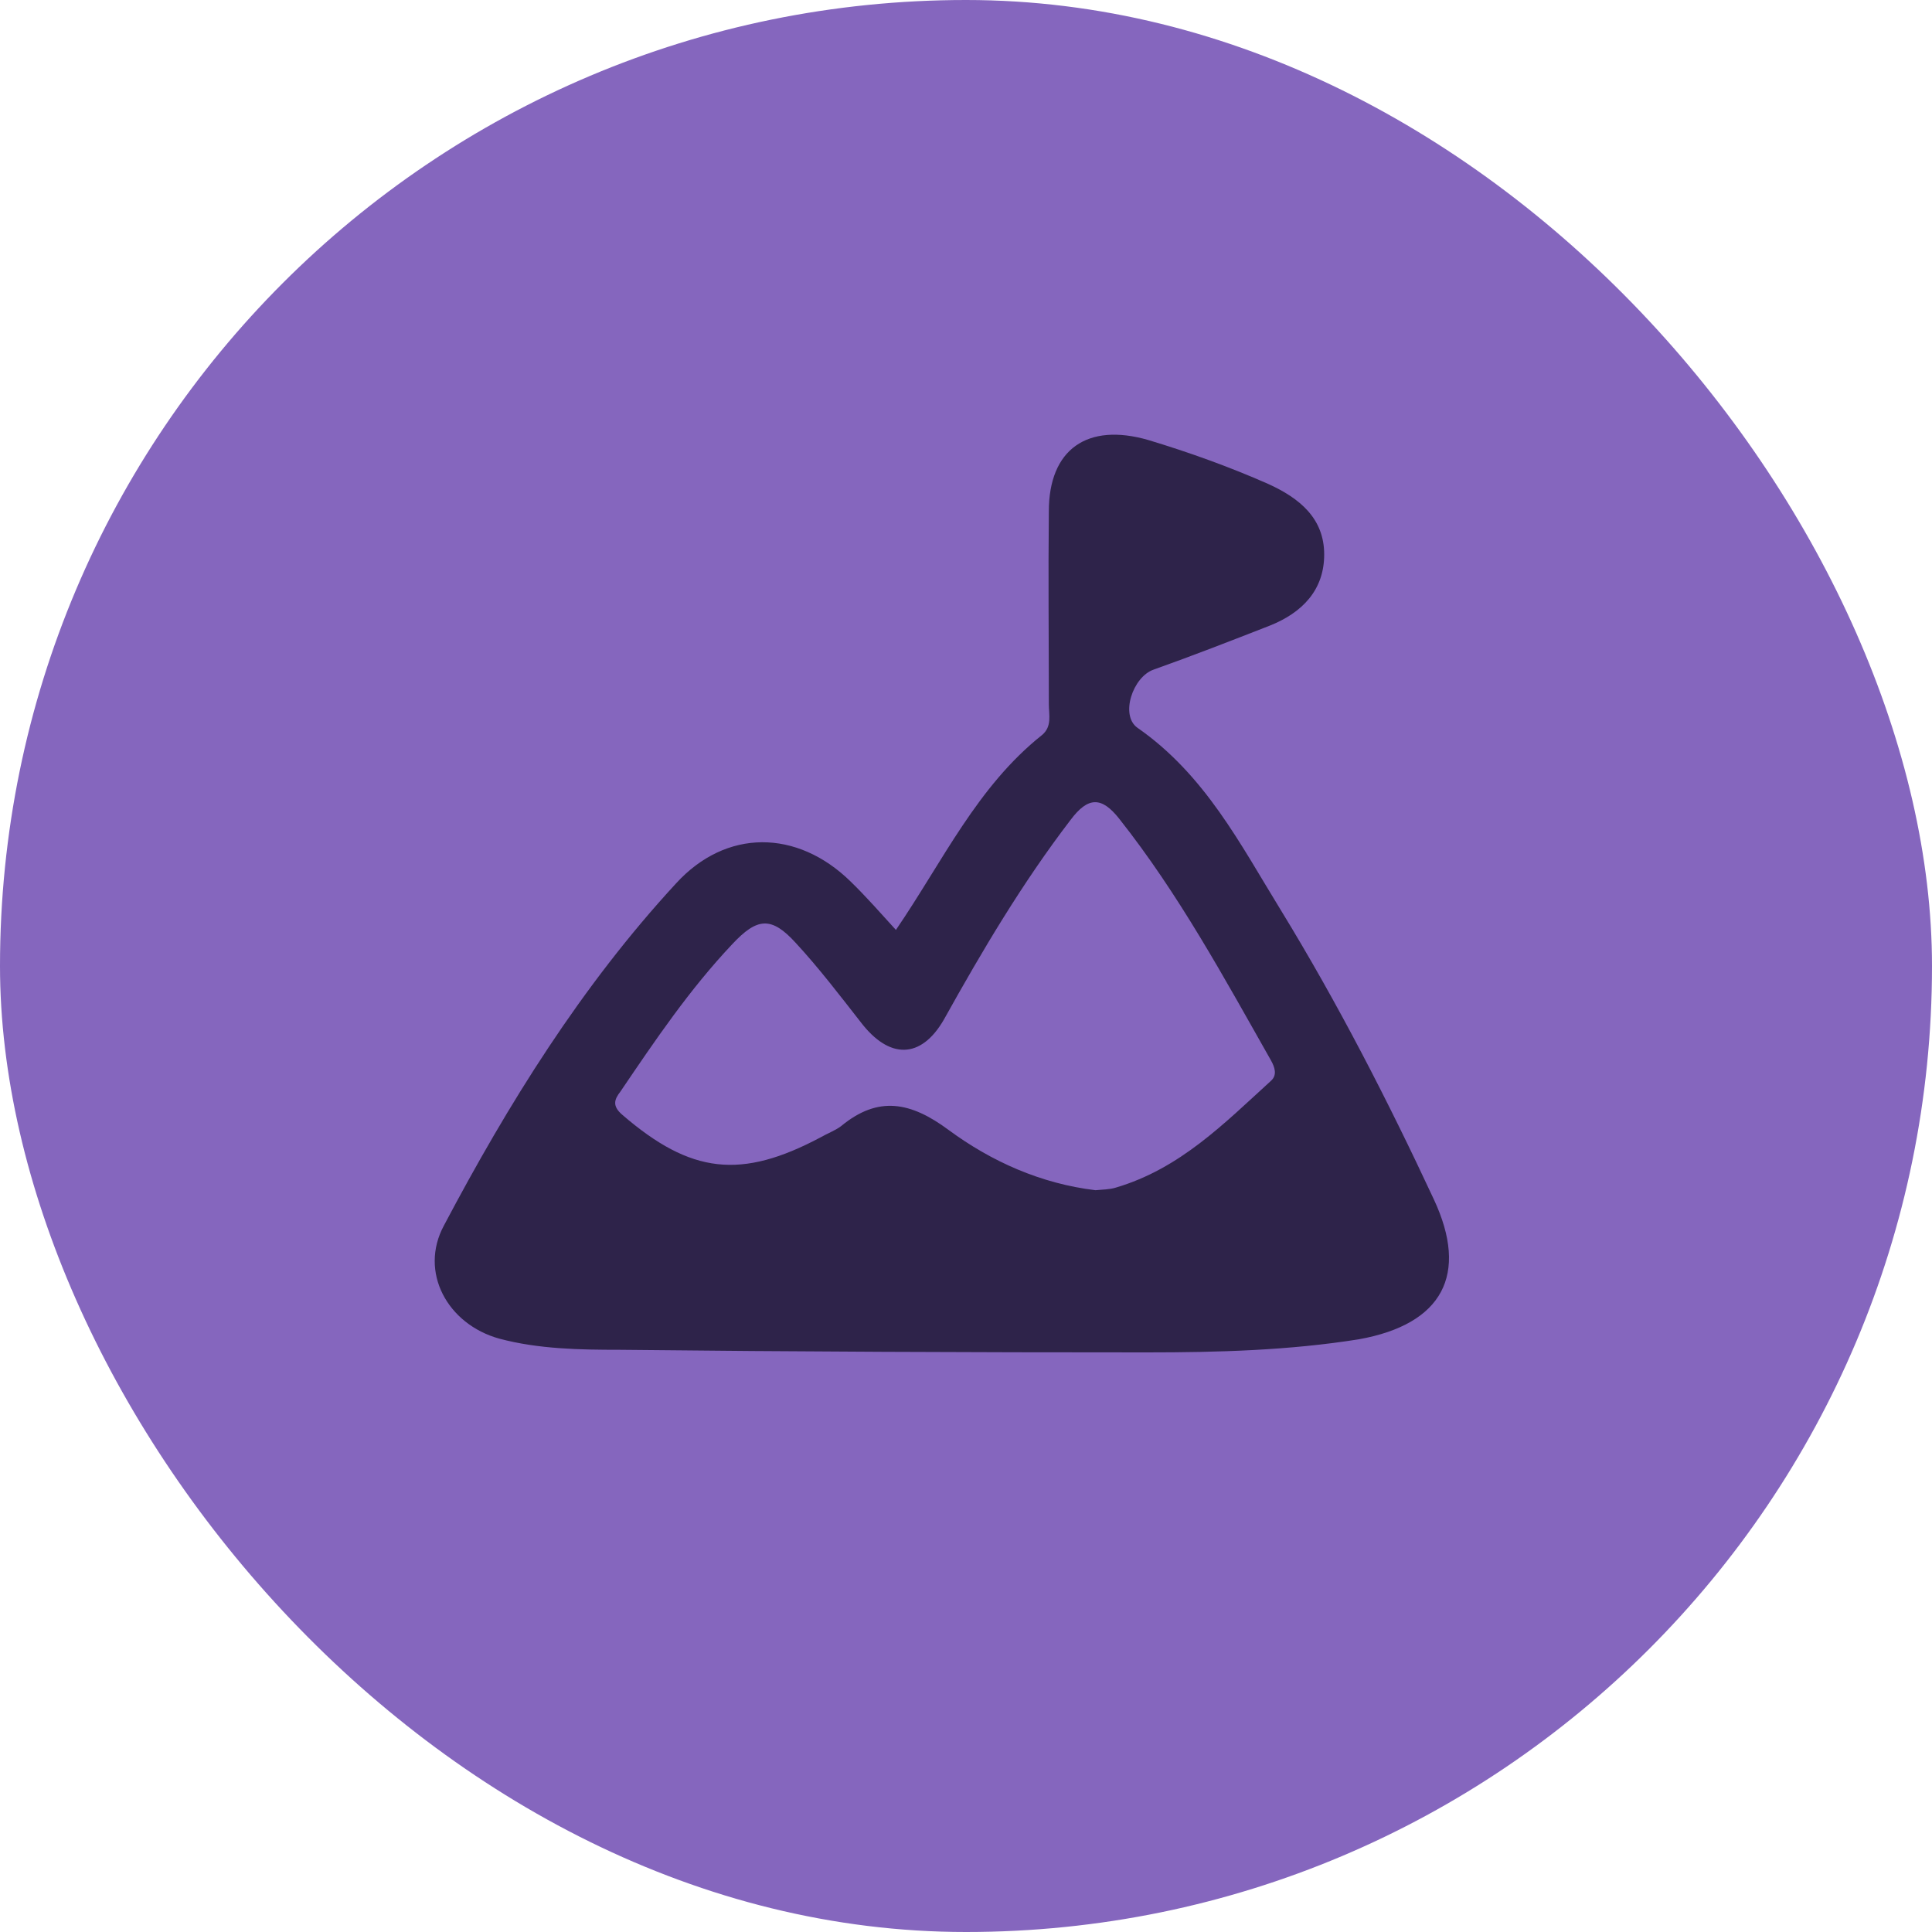 <?xml version="1.0" encoding="UTF-8"?> <svg xmlns="http://www.w3.org/2000/svg" width="40" height="40" viewBox="0 0 40 40" fill="none"><rect width="40" height="40" rx="20" fill="#8566BE"></rect><path d="M29.686 24.831C28.733 22.787 27.697 20.769 26.52 18.846C25.679 17.479 24.951 16.043 23.55 15.068C23.186 14.811 23.452 14.012 23.886 13.863C24.685 13.579 25.483 13.268 26.282 12.956C26.968 12.685 27.416 12.211 27.416 11.48C27.416 10.735 26.912 10.316 26.254 10.018C25.455 9.666 24.629 9.368 23.774 9.11C22.513 8.745 21.715 9.3 21.715 10.586C21.701 11.913 21.715 13.24 21.715 14.581C21.715 14.798 21.785 15.041 21.575 15.217C20.23 16.287 19.529 17.817 18.549 19.253C18.227 18.901 17.932 18.562 17.61 18.25C16.503 17.167 15.033 17.154 13.996 18.291C12.035 20.417 10.522 22.854 9.191 25.373C8.673 26.334 9.261 27.418 10.34 27.716C11.152 27.932 12.007 27.946 12.833 27.946C16.476 27.986 20.104 28 23.746 28C25.217 28 26.688 27.959 28.131 27.729C29.868 27.418 30.414 26.389 29.686 24.831ZM26.31 22.381C25.343 23.261 24.433 24.195 23.102 24.588C22.976 24.628 22.822 24.628 22.681 24.642C21.547 24.506 20.524 24.046 19.642 23.396C18.857 22.814 18.185 22.678 17.414 23.315C17.288 23.41 17.134 23.464 16.994 23.545C15.341 24.425 14.304 24.303 12.889 23.085C12.665 22.895 12.721 22.76 12.847 22.597C13.562 21.541 14.276 20.485 15.159 19.55C15.677 18.995 15.971 18.968 16.476 19.523C16.952 20.038 17.386 20.607 17.82 21.162C18.409 21.934 19.067 21.934 19.543 21.108C20.342 19.672 21.168 18.278 22.163 16.978C22.527 16.49 22.808 16.49 23.172 16.951C24.404 18.508 25.343 20.241 26.31 21.947C26.394 22.096 26.45 22.259 26.31 22.381Z" fill="#2E234A"></path></svg> 